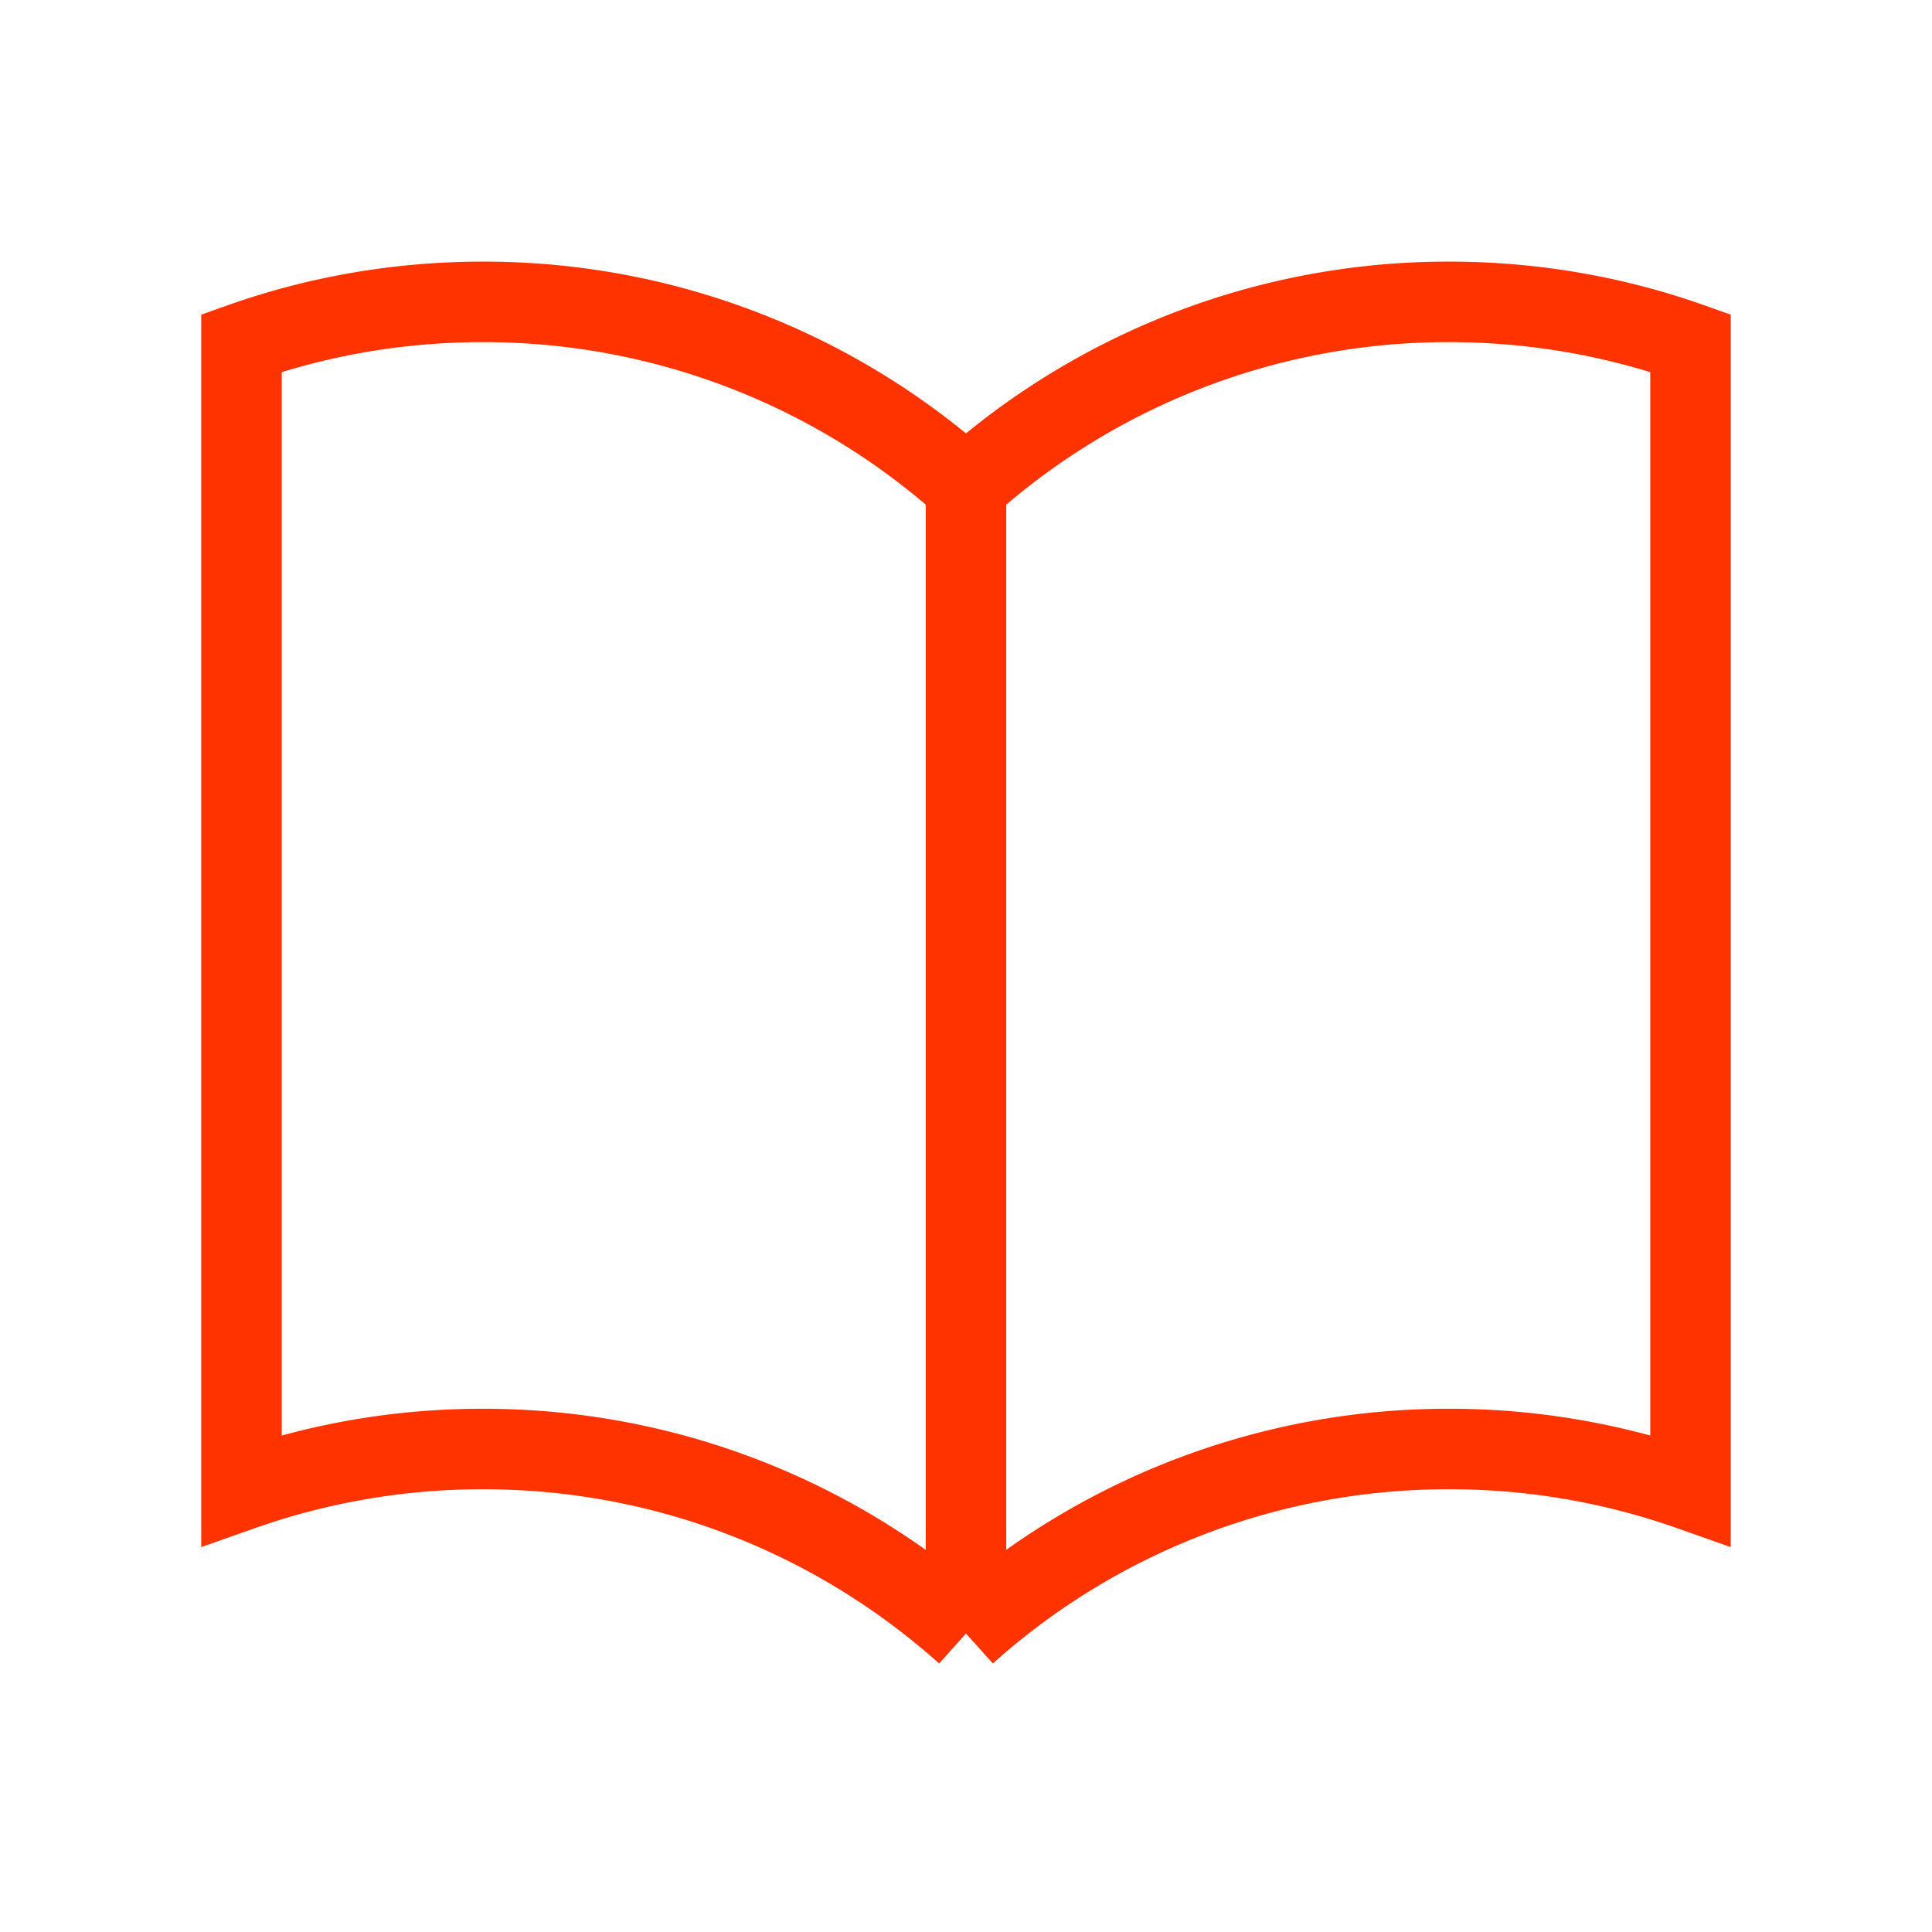 <svg width="24px" height="24px" stroke="#FF3300" strokeWidth="2" viewBox="0 0 24 24" fill="none" xmlns="http://www.w3.org/2000/svg">
  <path d="M12 6.042A8.967 8.967 0 006 3.75c-1.052 0-2.062.18-3 .512v14.25A8.987 8.987 0 016 18c2.305 0 4.408.867 6 2.292m0-14.25a8.966 8.966 0 016-2.292c1.052 0 2.062.18 3 .512v14.25A8.987 8.987 0 0018 18a8.967 8.967 0 00-6 2.292m0-14.25v14.25" strokeLinejoin="round" strokeLinecap="round" />
</svg> 
